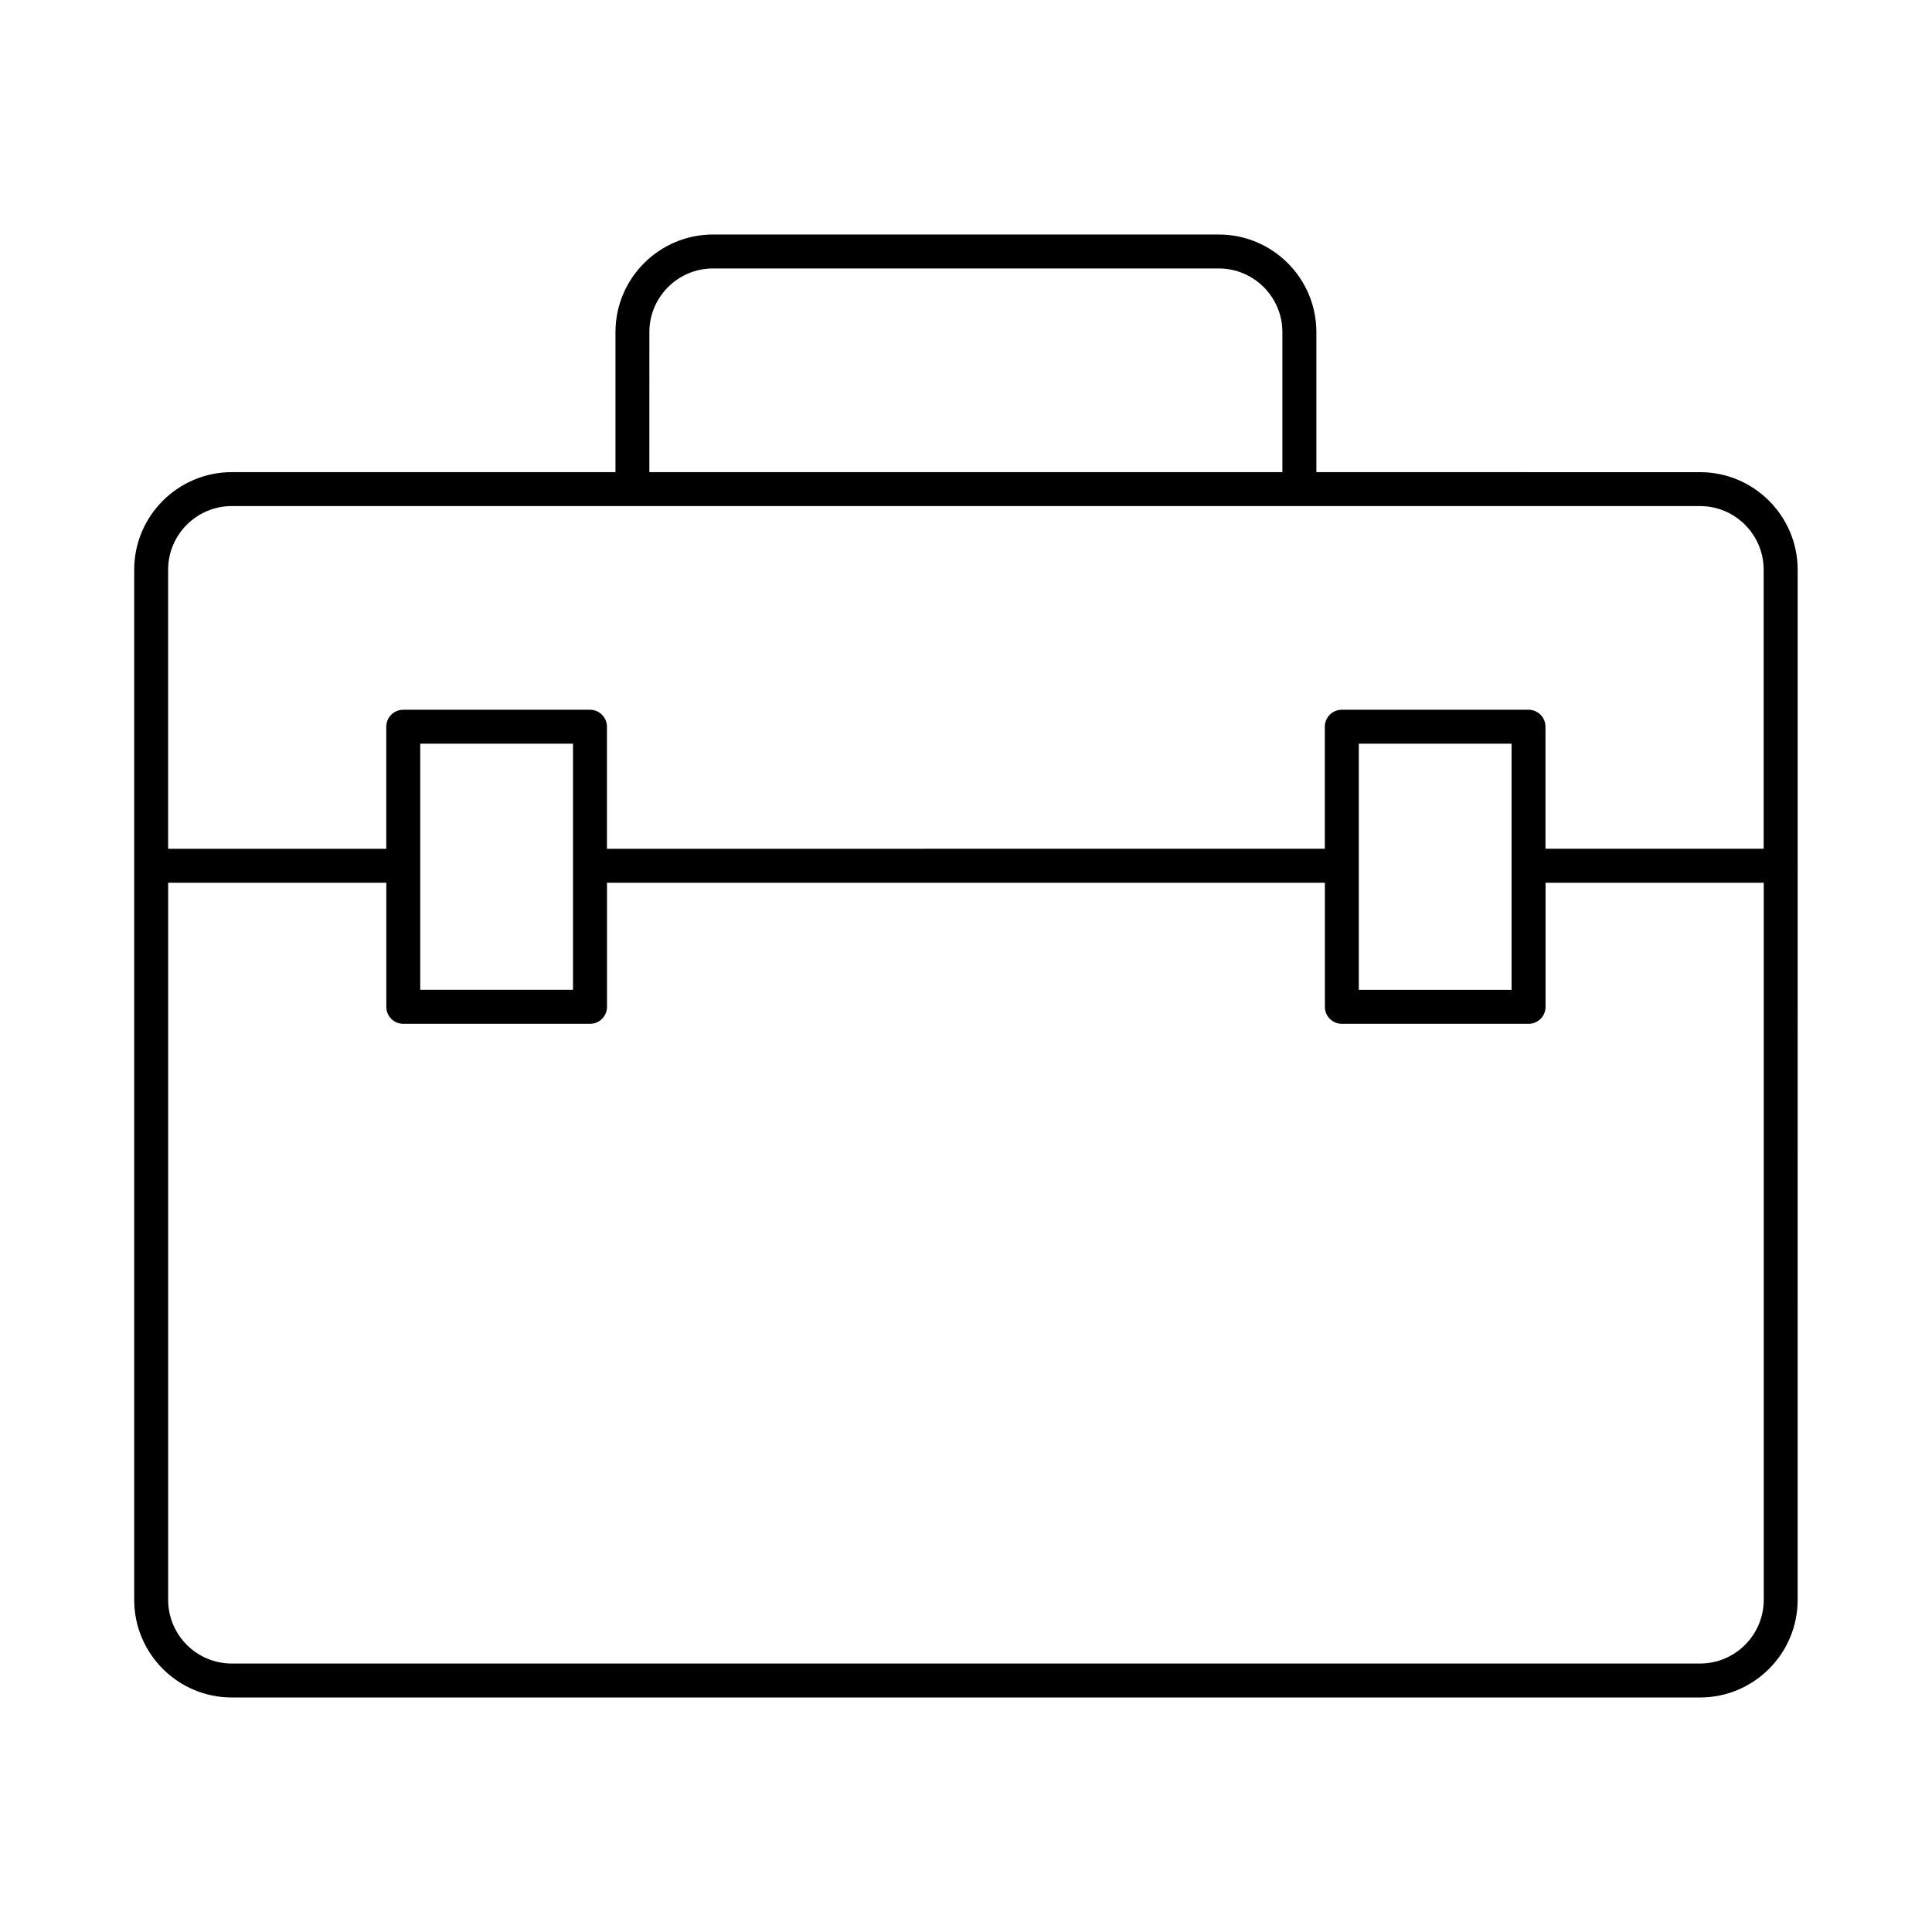<?xml version="1.0" encoding="UTF-8"?>
<!-- Uploaded to: SVG Repo, www.svgrepo.com, Generator: SVG Repo Mixer Tools -->
<svg fill="#000000" width="800px" height="800px" version="1.1" viewBox="144 144 512 512" xmlns="http://www.w3.org/2000/svg">
 <path d="m205.43 593.85h389.1c14.262 0 25.863-11.602 25.863-25.863l0.004-194.42c0-0.047 0.027-0.086 0.027-0.129 0-0.047-0.023-0.086-0.027-0.129v-78.316c0-14.262-11.602-25.863-25.863-25.863l-101.68-0.008v-37.109c0-14.262-11.602-25.863-25.863-25.863l-134.02-0.004c-14.262 0-25.863 11.602-25.863 25.863v37.109l-101.68 0.004c-14.262 0-25.863 11.602-25.863 25.863v273c0 14.266 11.602 25.867 25.863 25.867zm389.1-8.996h-389.1c-9.301 0-16.867-7.57-16.867-16.867v-190.05h57.816v32.887c0 2.488 2.012 4.5 4.5 4.5h49.48c2.488 0 4.5-2.012 4.5-4.5v-32.887h190.25v32.887c0 2.488 2.012 4.5 4.5 4.5h49.48c2.488 0 4.5-2.012 4.5-4.5v-32.887h57.82v190.05c-0.008 9.297-7.578 16.867-16.879 16.867zm-298.68-211.55c0 0.047-0.027 0.086-0.027 0.129 0 0.047 0.023 0.086 0.027 0.129v32.754h-40.484v-65.227h40.484zm248.73 33.016h-40.484v-65.227h40.484zm-228.49-174.31c0-9.301 7.57-16.867 16.867-16.867h134.02c9.301 0 16.867 7.57 16.867 16.867v37.109h-167.76zm-110.67 46.105h389.1c9.301 0 16.867 7.57 16.867 16.867v73.949h-57.82v-32.34c0-2.488-2.012-4.5-4.5-4.5h-49.48c-2.488 0-4.5 2.012-4.5 4.5v32.34l-190.24 0.004v-32.34c0-2.488-2.012-4.5-4.5-4.5h-49.48c-2.488 0-4.5 2.012-4.5 4.5v32.34h-57.812v-73.949c0-9.301 7.566-16.871 16.867-16.871z"/>
</svg>